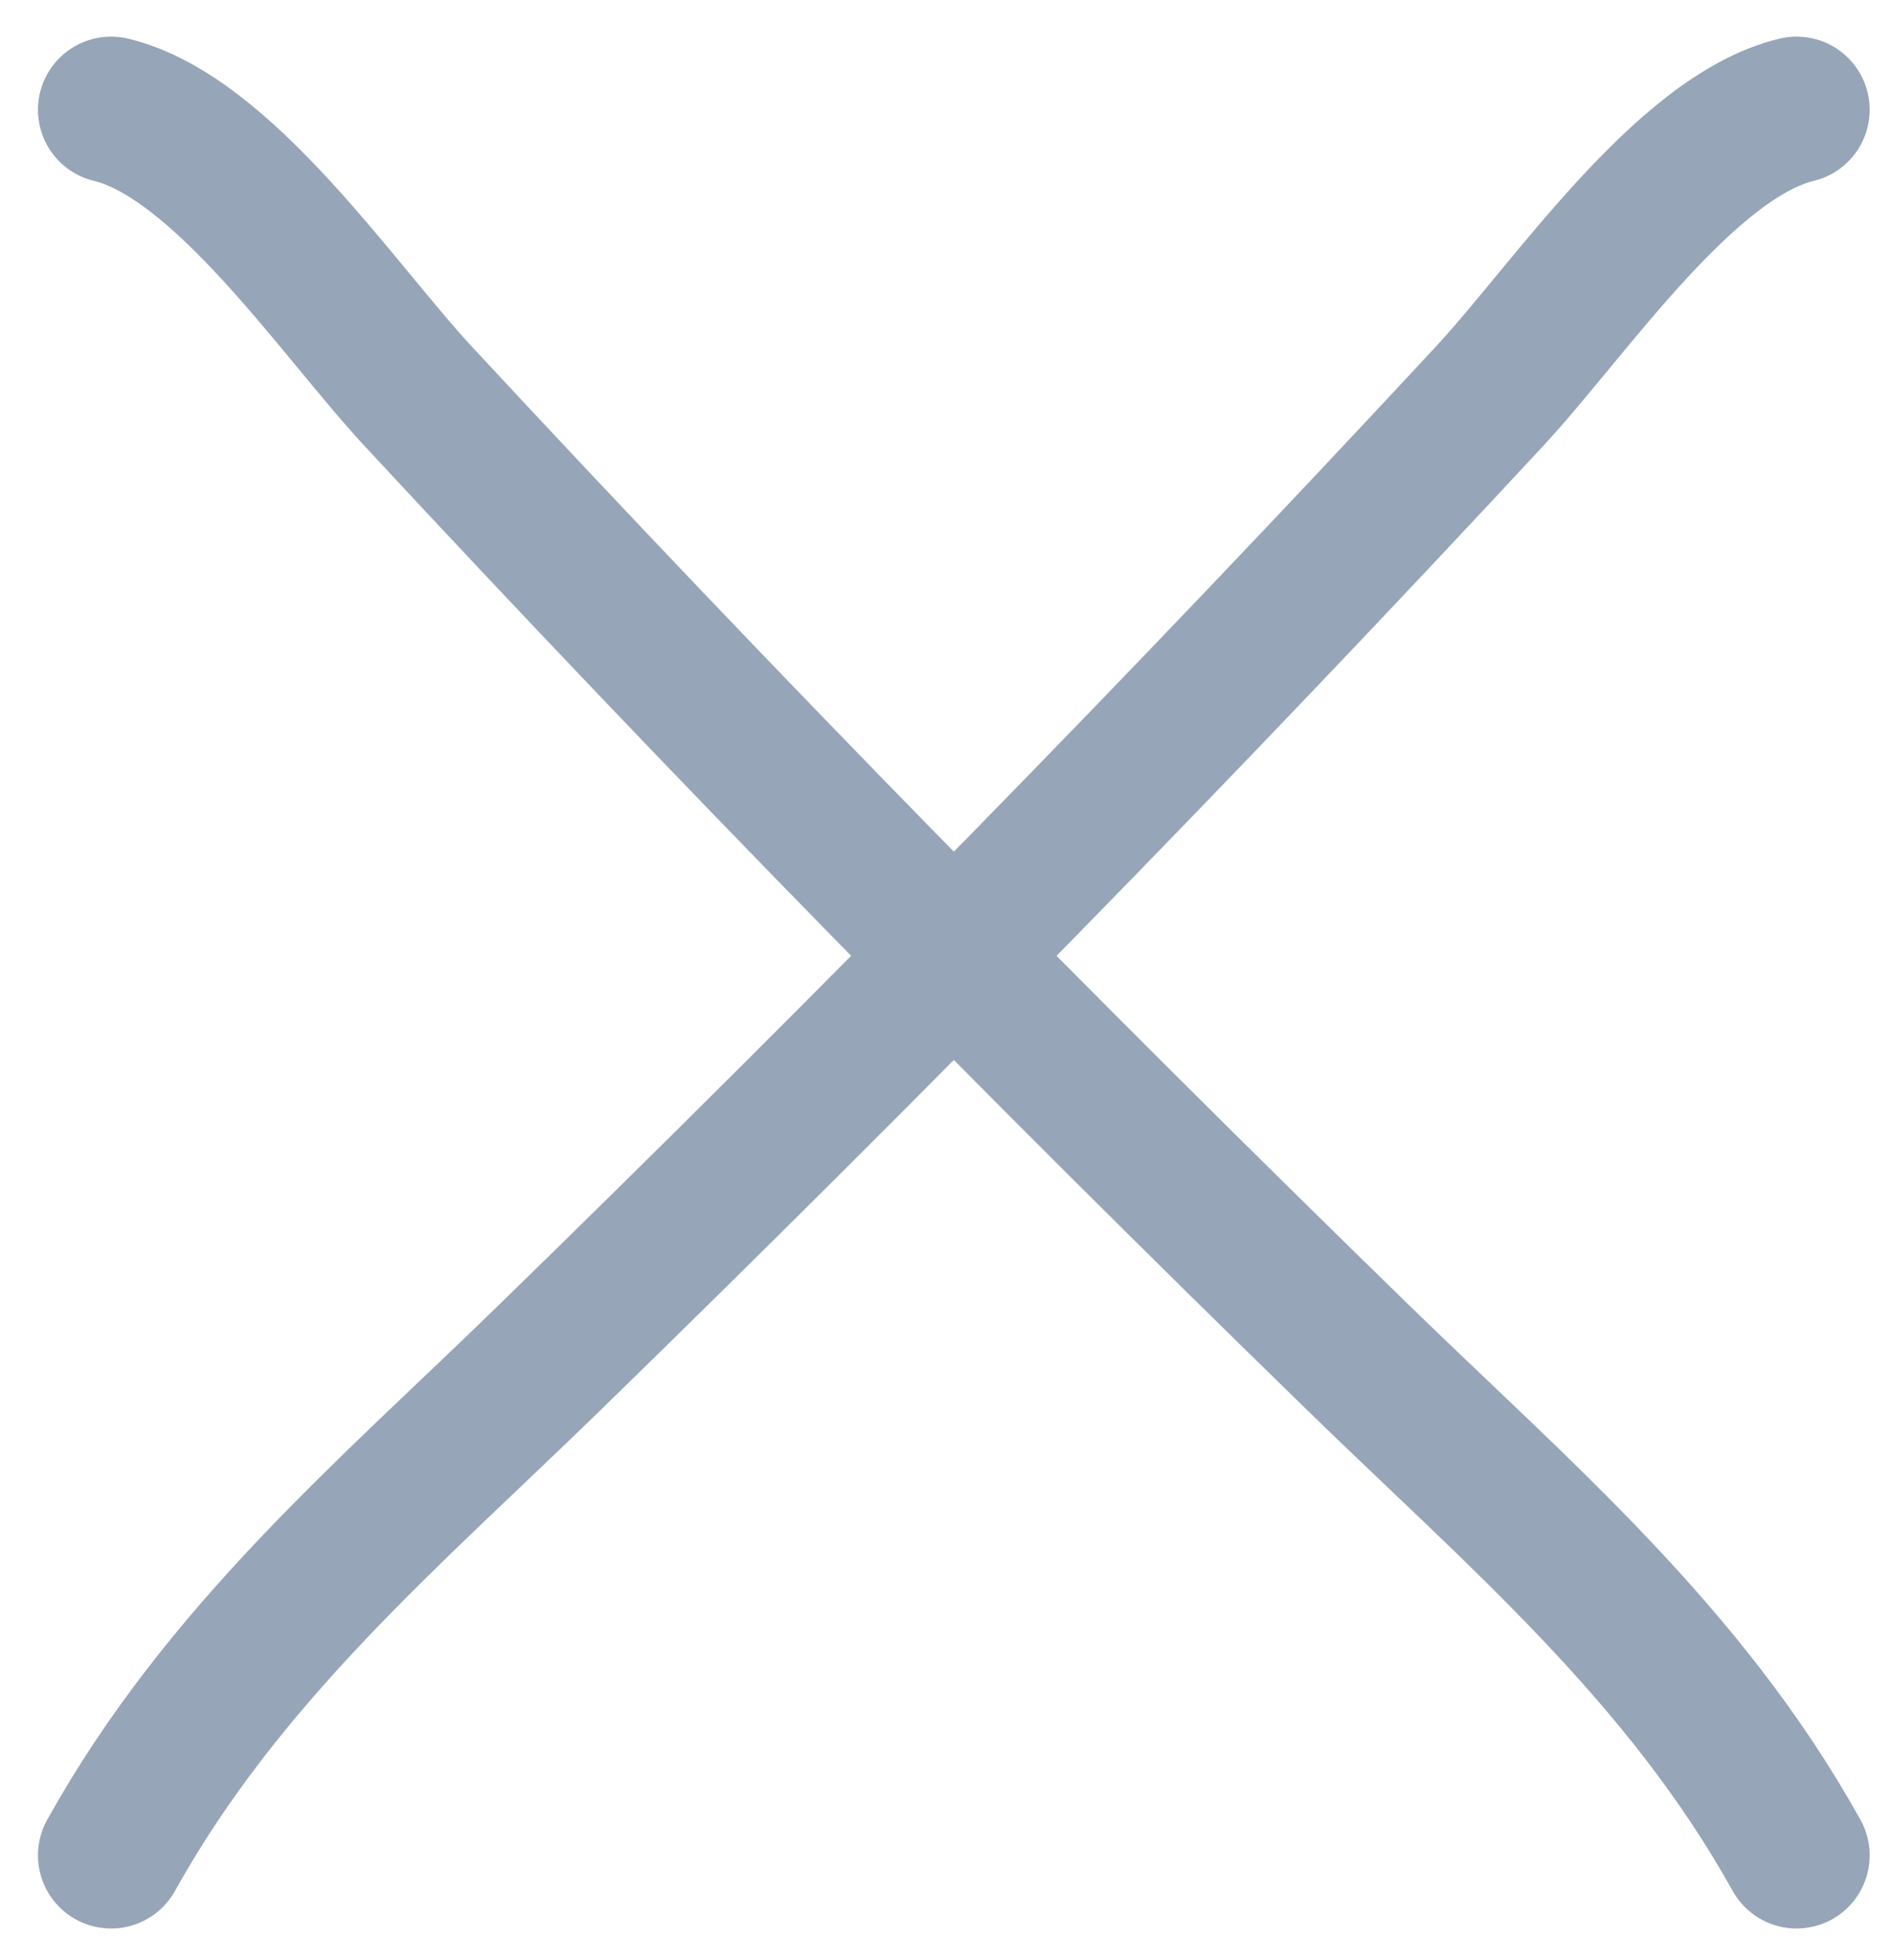 <?xml version="1.0" encoding="UTF-8"?> <svg xmlns="http://www.w3.org/2000/svg" width="29" height="30" viewBox="0 0 29 30" fill="none"><path d="M1.701 1.68C3.411 2.09 5.178 4.745 6.394 6.055C11.098 11.124 15.885 15.997 20.796 20.78C23.235 23.155 25.782 25.293 27.508 28.396" stroke="#96A5B7" stroke-width="2.239" stroke-linecap="round"></path><path d="M27.508 1.68C25.799 2.09 24.031 4.745 22.816 6.055C18.111 11.124 13.325 15.997 8.414 20.78C5.975 23.155 3.428 25.293 1.701 28.396" stroke="#96A5B7" stroke-width="2.239" stroke-linecap="round"></path></svg> 